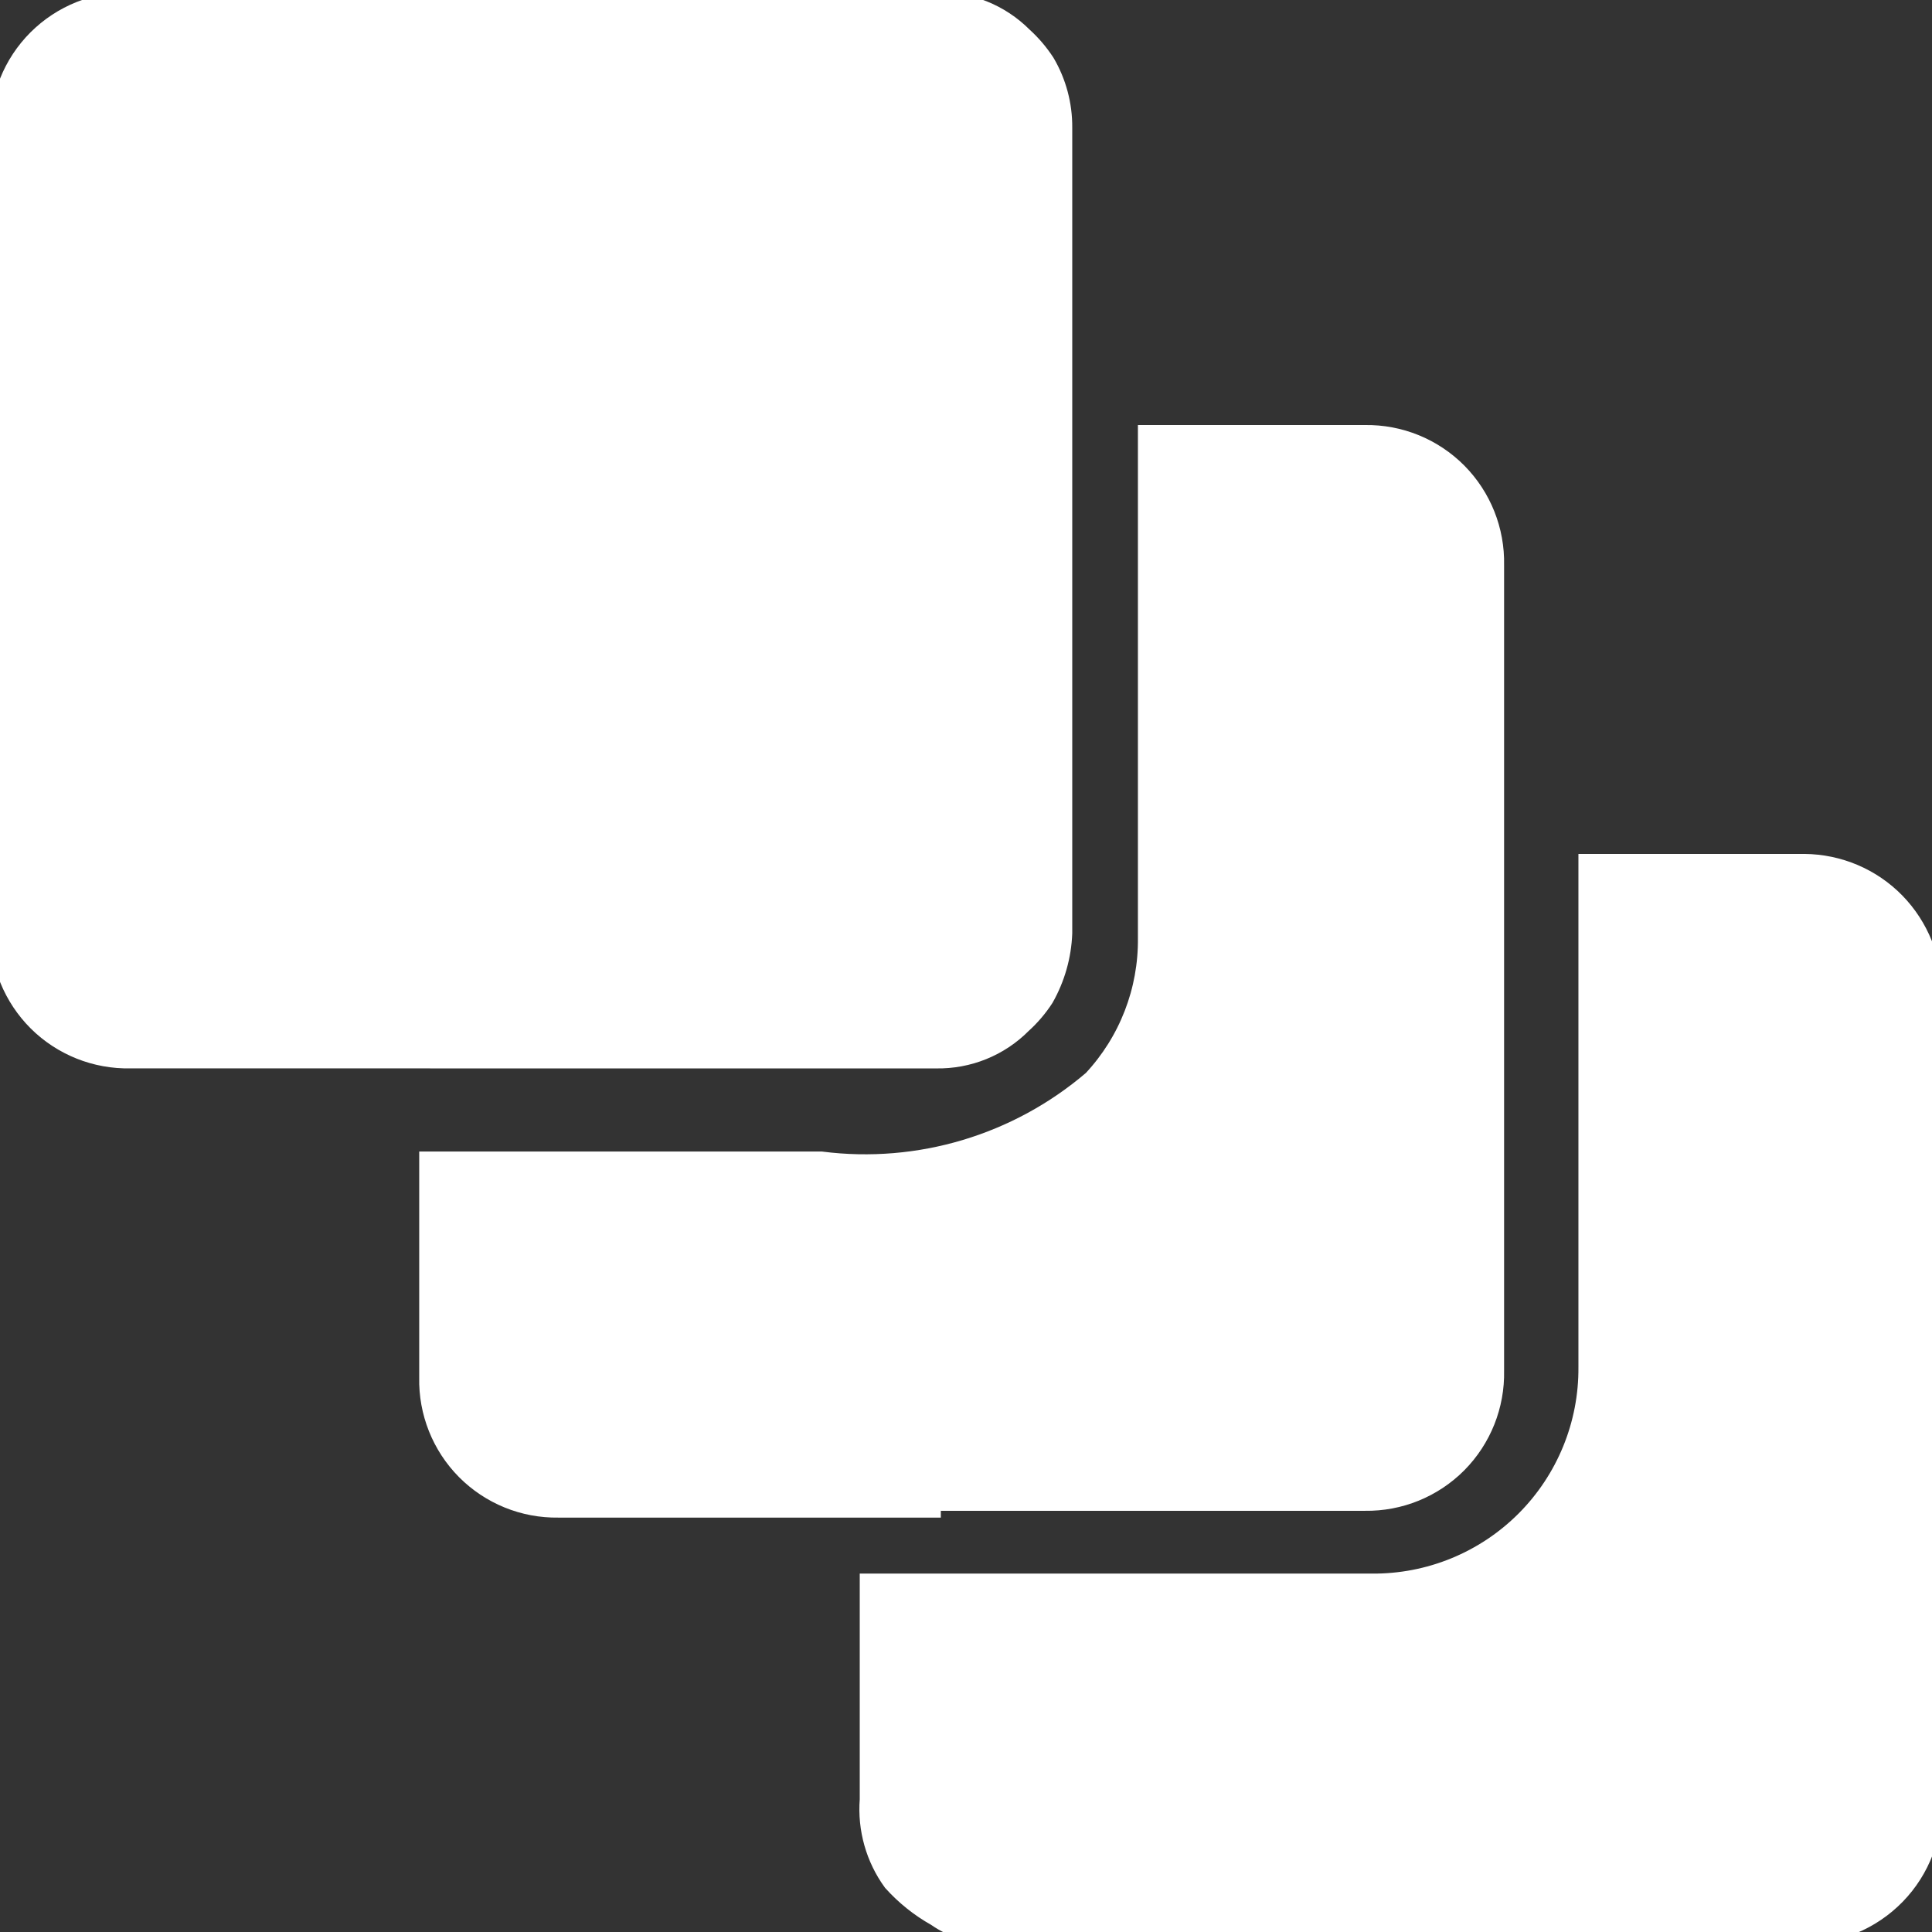 <?xml version="1.0" encoding="UTF-8"?> <svg xmlns="http://www.w3.org/2000/svg" viewBox="0 0 100 100" fill-rule="evenodd"><rect x="0" y="0" width="100" height="100" fill="#333333" stroke="none"/><path d="m100 51.449v41.699c0.082 1.836-0.594 3.621-1.871 4.934-1.281 1.316-3.043 2.047-4.879 2.019h-41.699c-1.105 0.051-2.195-0.266-3.102-0.902-0.844-0.473-1.602-1.082-2.25-1.801-0.891-1.227-1.316-2.734-1.199-4.25v-11.199h26c2.981 0.027 5.844-1.145 7.949-3.25s3.277-4.969 3.25-7.949v-26.051h11.199c1.773 0.016 3.469 0.734 4.707 2 1.238 1.27 1.922 2.977 1.895 4.75zm-51.801 26.25h22.449c1.797 0.027 3.523-0.676 4.789-1.949 1.262-1.273 1.953-3.008 1.914-4.801v-41.699c0.039-1.793-0.652-3.527-1.914-4.801-1.266-1.273-2.992-1.977-4.789-1.949h-11.25v26.051c0.031 2.723-0.988 5.356-2.848 7.348-3.883 3.32-8.984 4.848-14.051 4.203h-20.301v11.199c-0.039 1.793 0.652 3.527 1.914 4.801 1.266 1.273 2.992 1.977 4.785 1.949h19.301zm-7.848-22.898h8.098c1.668 0.031 3.277-0.617 4.449-1.801 0.441-0.398 0.828-0.852 1.152-1.352 0.578-1.023 0.906-2.172 0.949-3.348v-41.699c0.008-1.18-0.301-2.336-0.898-3.352-0.324-0.496-0.711-0.953-1.152-1.352-1.188-1.195-2.816-1.844-4.5-1.797h-41.699c-1.801-0.043-3.543 0.656-4.82 1.93-1.273 1.273-1.973 3.016-1.93 4.82v41.25c-0.027 1.793 0.676 3.519 1.949 4.785 1.273 1.262 3.008 1.953 4.801 1.914z" fill="#ffffff" stroke-width="1" stroke="#ffffff"></path></svg> 